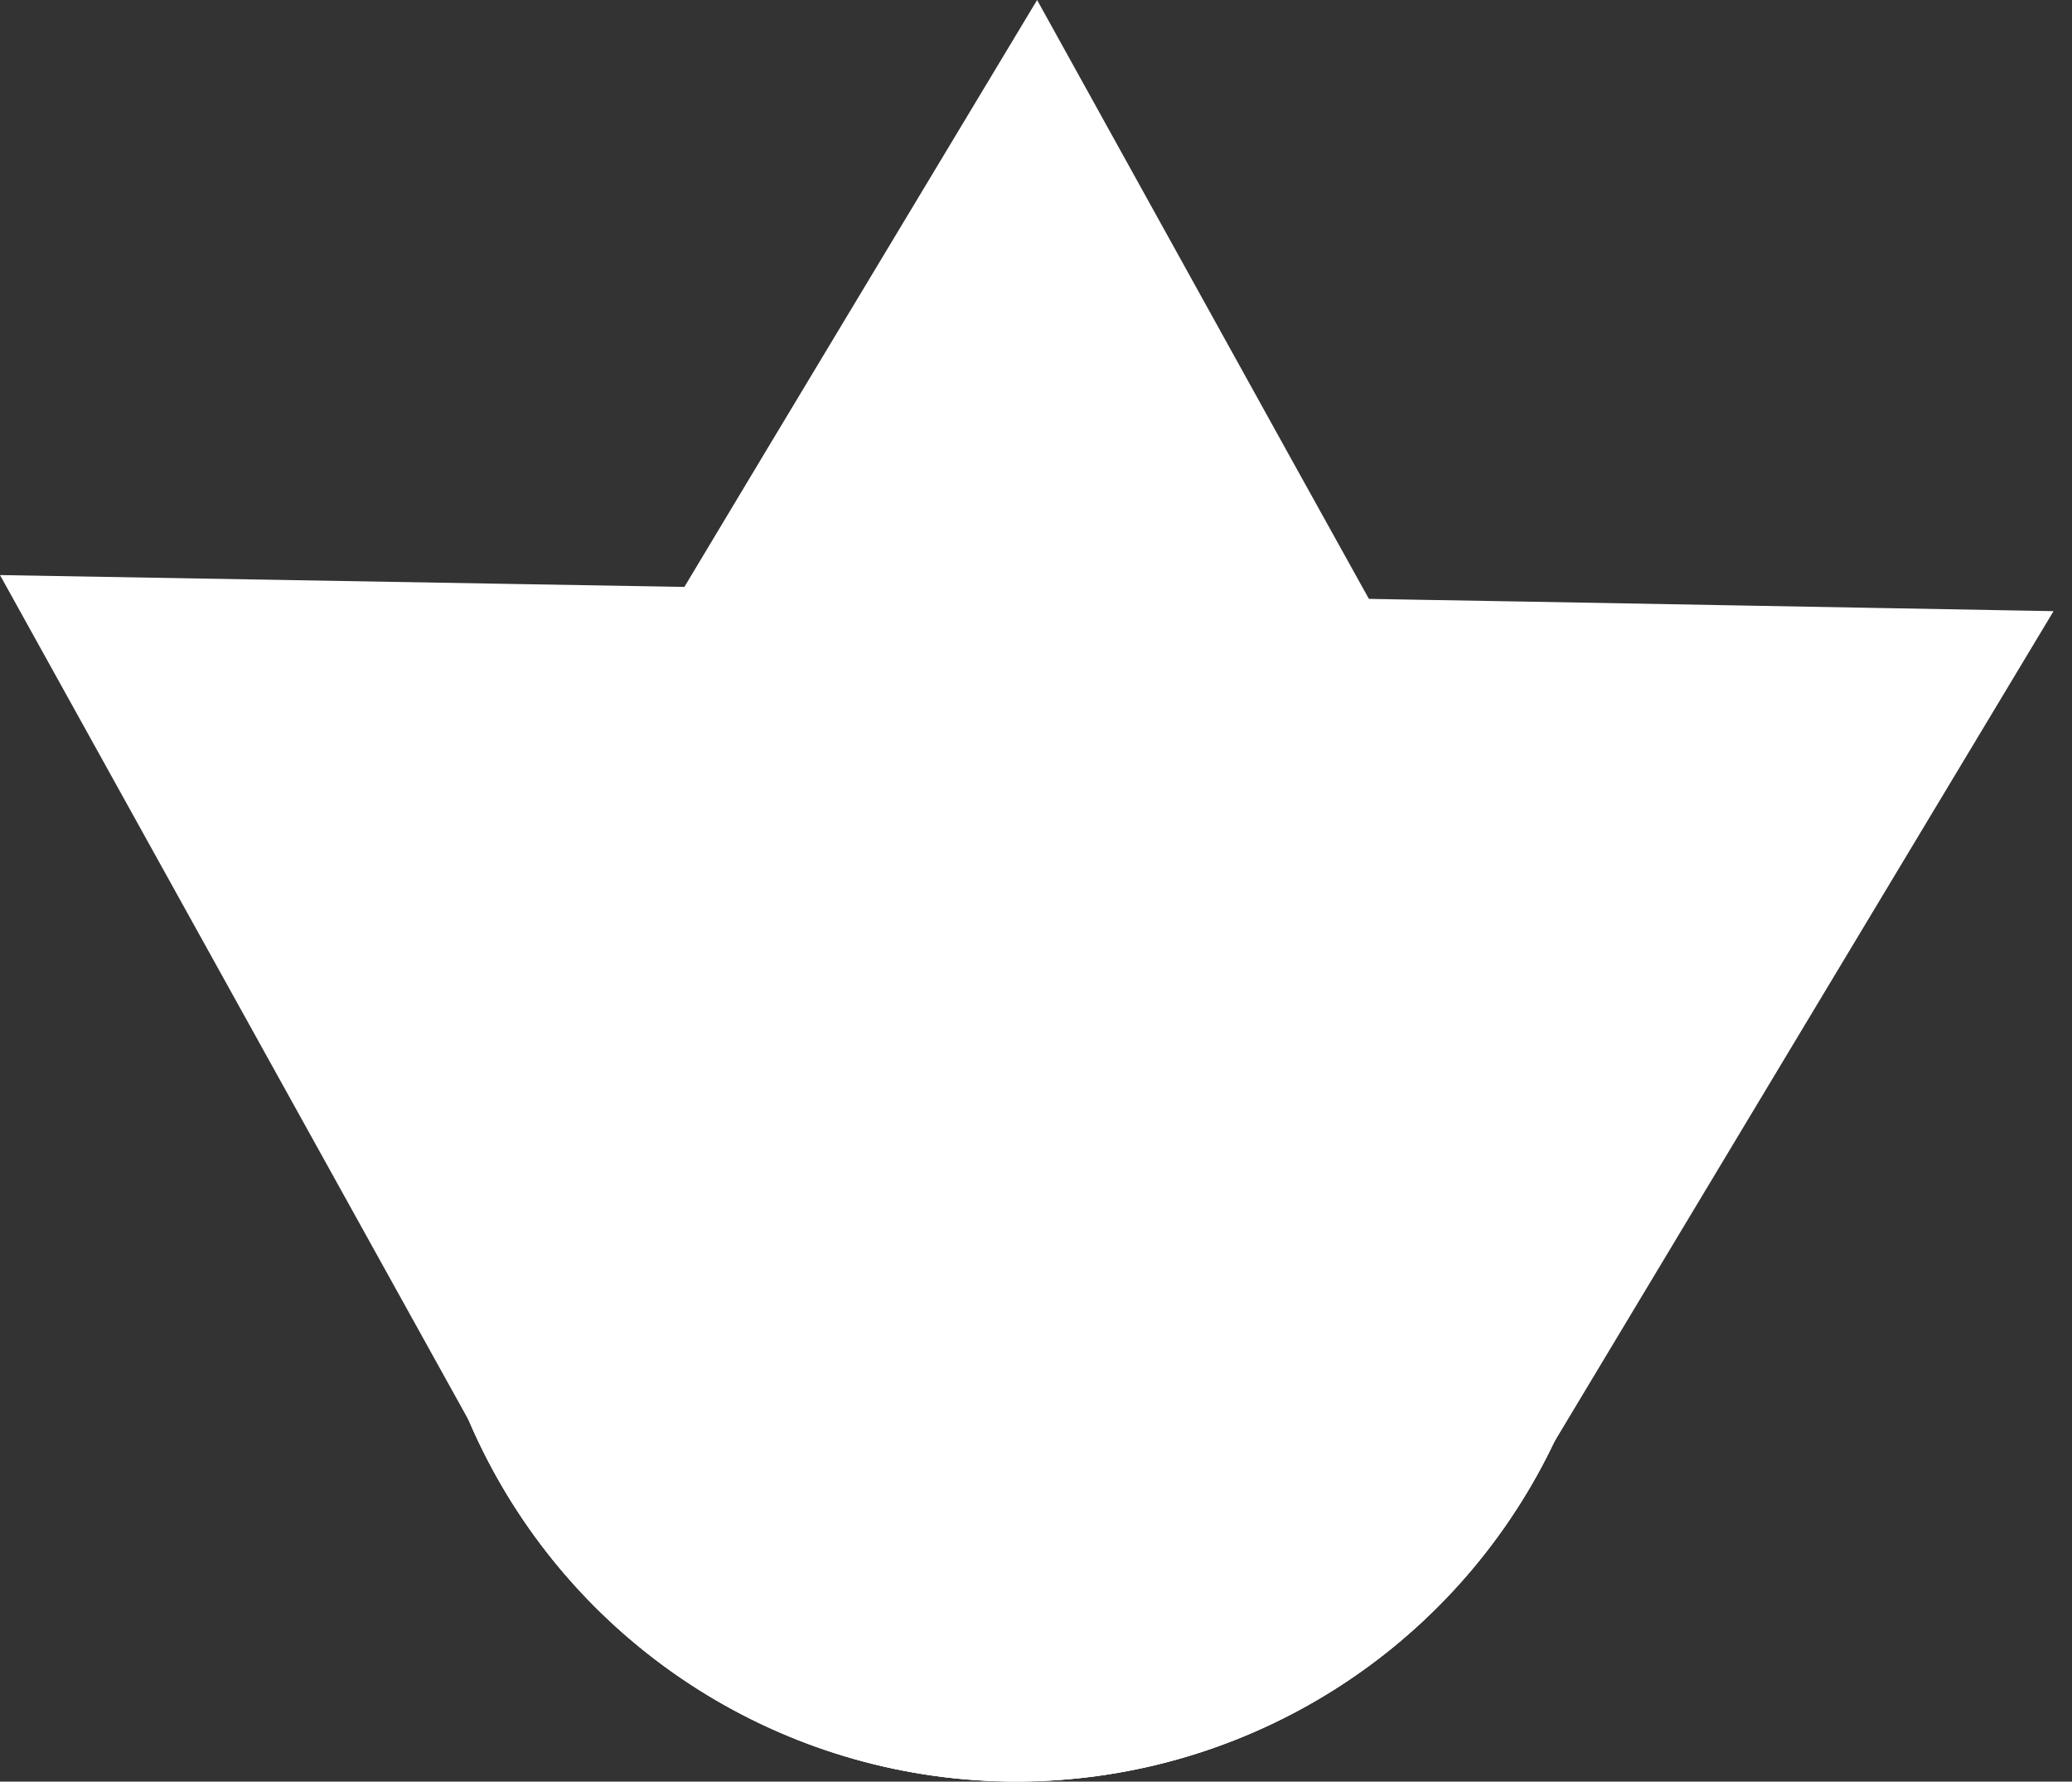 <svg width="107" height="92" viewBox="0 0 107 92" fill="none" xmlns="http://www.w3.org/2000/svg">
<rect x="0" y="0" width="107" height="92" fill="#333333" stroke="none"/>
<path d="M80.261 74.467L92.091 54.775L106.047 31.559L78.935 31.069L55.972 30.671C50.358 30.031 44.676 30.949 39.55 33.325C34.423 35.701 30.05 39.444 26.911 44.142C23.771 48.84 21.987 54.312 21.753 59.957C21.518 65.603 22.844 71.203 25.583 76.145C28.323 81.087 32.371 85.179 37.283 87.971C42.195 90.764 47.781 92.15 53.429 91.976C59.076 91.803 64.567 90.077 69.299 86.989C74.03 83.9 77.819 79.568 80.251 74.467H80.261Z" fill="white"/>
<path d="M77.836 43.796L66.698 23.732L53.557 0L39.597 23.216L27.772 42.924C24.406 47.465 22.356 52.845 21.848 58.474C21.34 64.104 22.392 69.764 24.89 74.834C27.388 79.904 31.234 84.189 36.007 87.216C40.78 90.243 46.295 91.897 51.946 91.995C57.598 92.094 63.167 90.633 68.042 87.774C72.918 84.915 76.911 80.767 79.584 75.787C82.257 70.807 83.506 65.187 83.194 59.543C82.882 53.9 81.021 48.451 77.816 43.796H77.836Z" fill="white"/>
<path d="M24.284 73.487L13.146 53.403L0 29.696L27.101 30.166L50.07 30.563C55.704 30.118 61.352 31.234 66.393 33.788C71.435 36.342 75.676 40.235 78.65 45.041C81.625 49.846 83.218 55.378 83.255 61.03C83.292 66.681 81.771 72.234 78.86 77.078C75.949 81.922 71.76 85.871 66.752 88.491C61.744 91.111 56.111 92.3 50.472 91.929C44.832 91.558 39.404 89.641 34.783 86.388C30.161 83.134 26.525 78.671 24.274 73.487H24.284Z" fill="white"/>
</svg>
